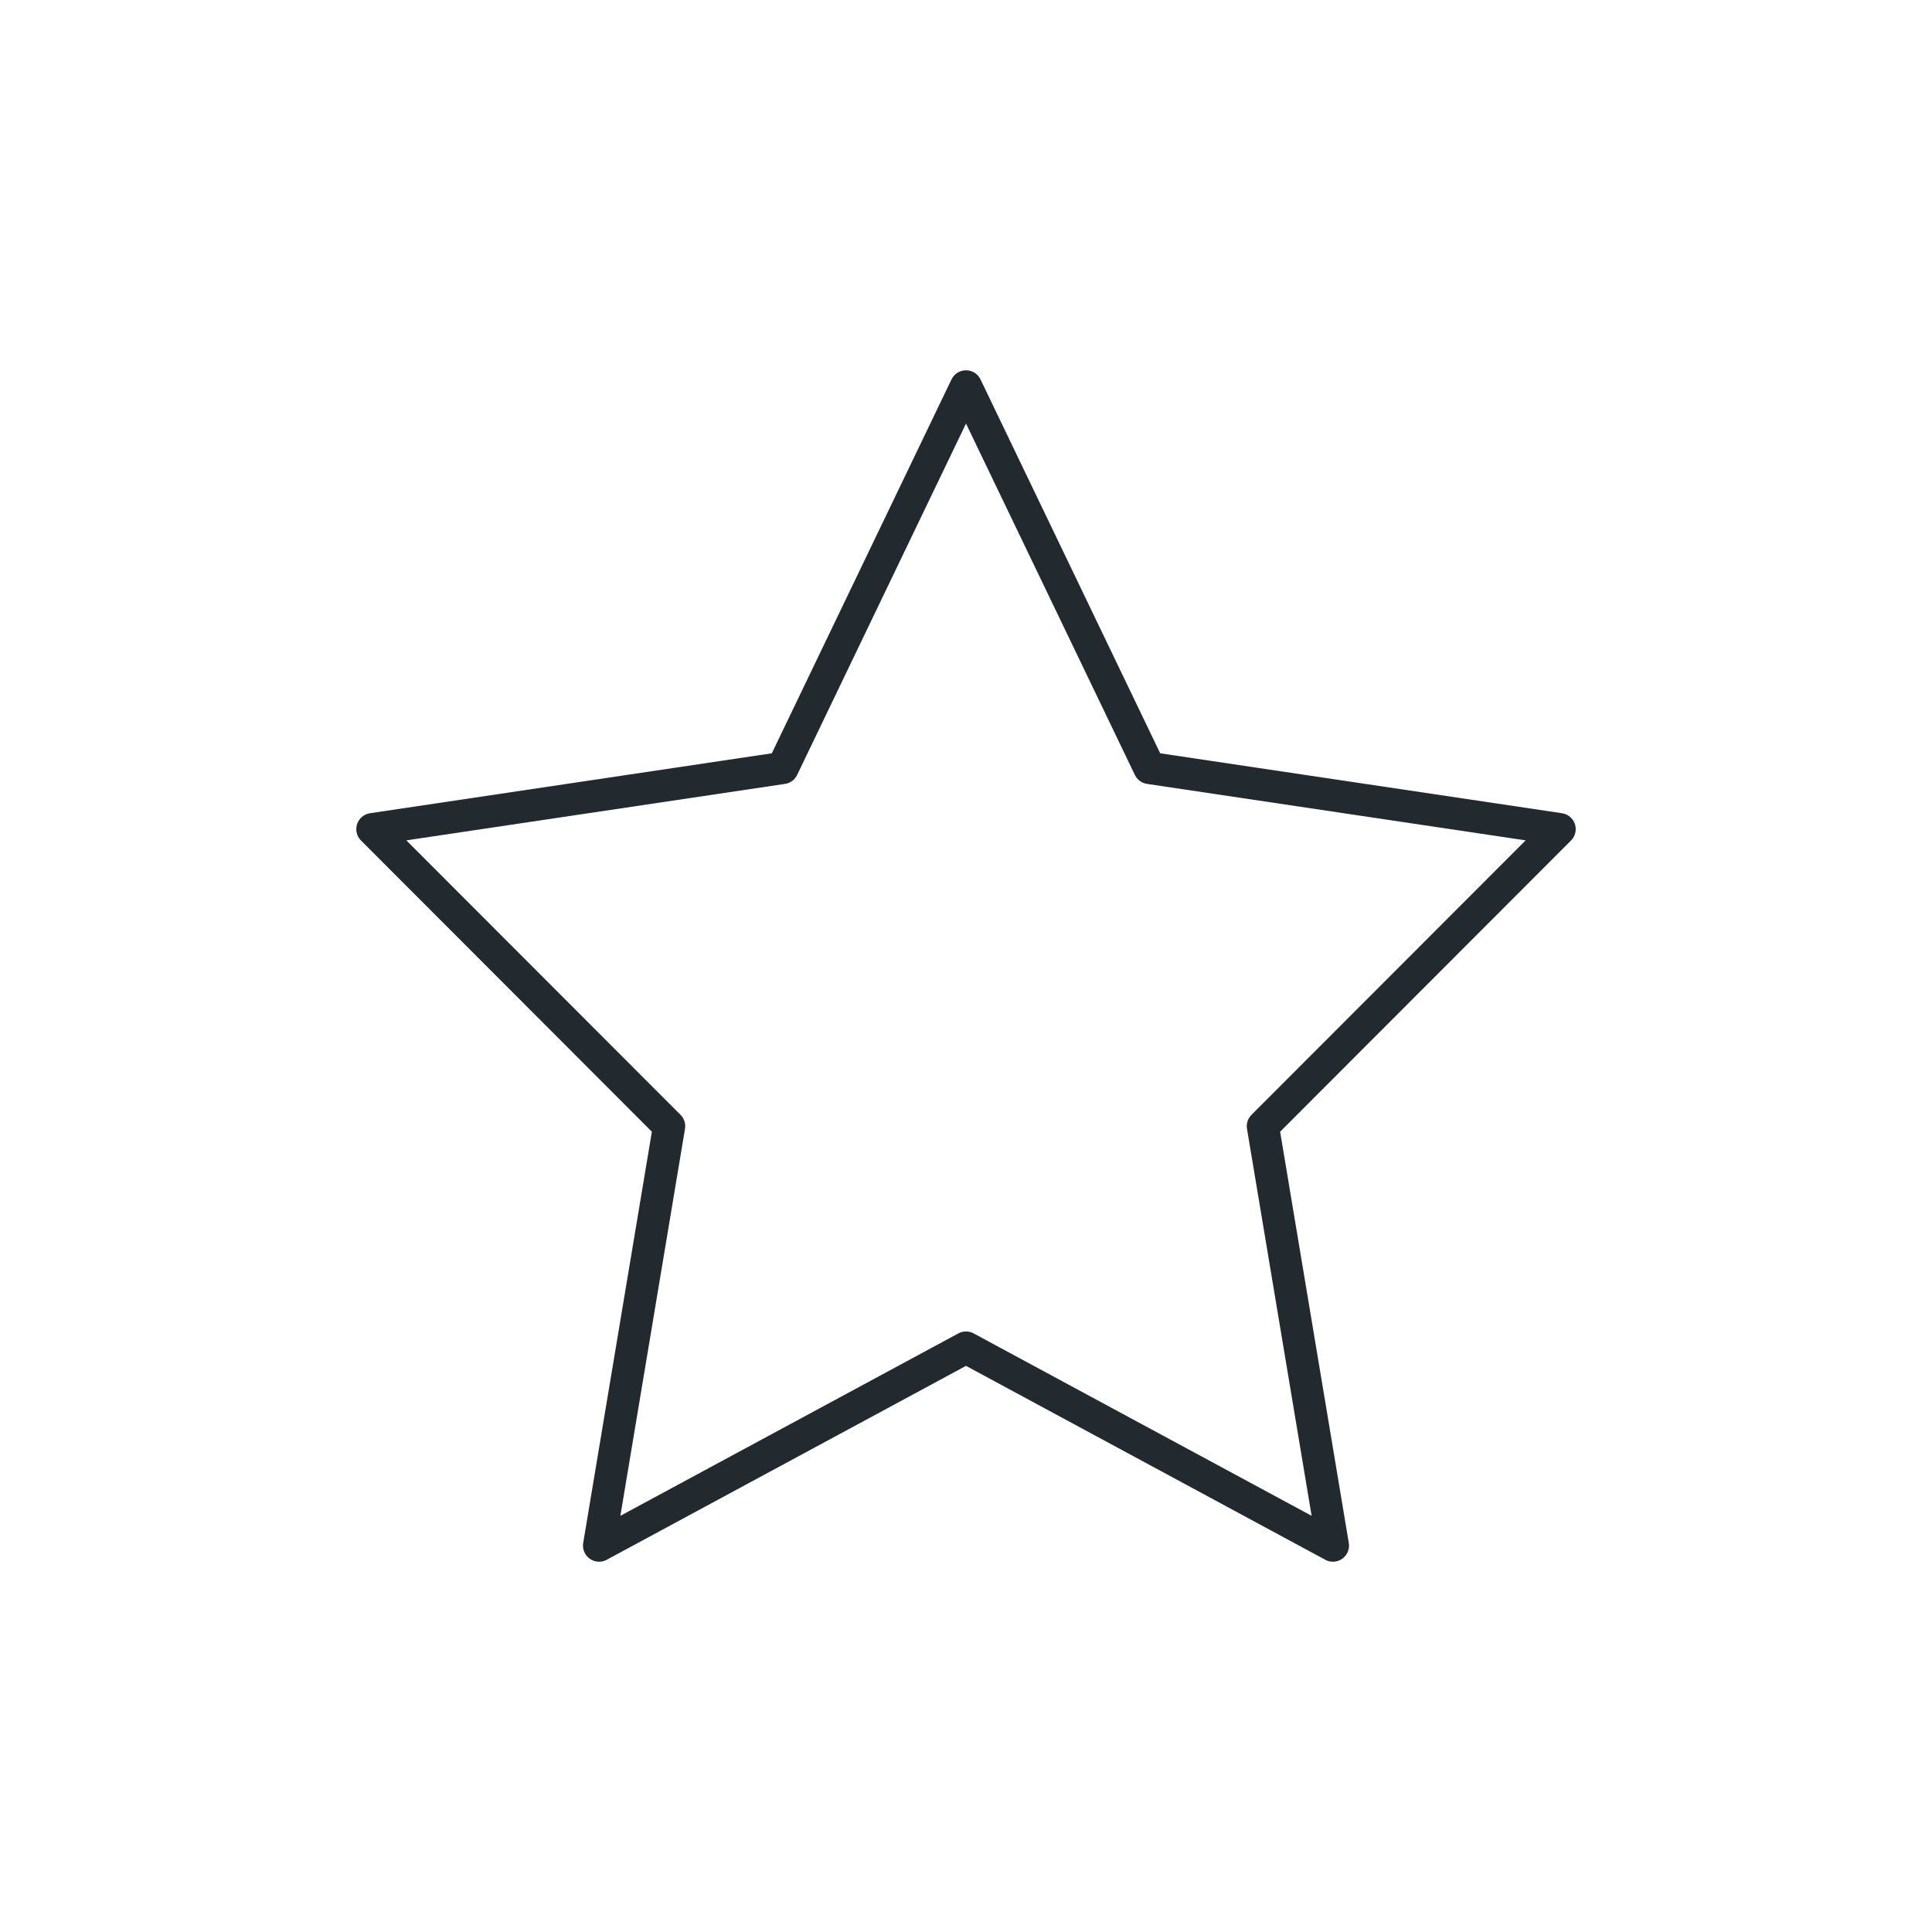 <svg id="Layer_1" data-name="Layer 1" xmlns="http://www.w3.org/2000/svg" viewBox="0 0 120 120"><defs><style>.cls-1{fill:none;stroke:#222a30;stroke-linecap:round;stroke-linejoin:round;stroke-width:2px;}</style></defs><polygon class="cls-1" points="60 24 71.39 47.7 96.87 51.5 78.44 69.95 82.79 96 60 83.7 37.21 96 41.56 69.95 23.13 51.5 48.61 47.7 60 24"/></svg>